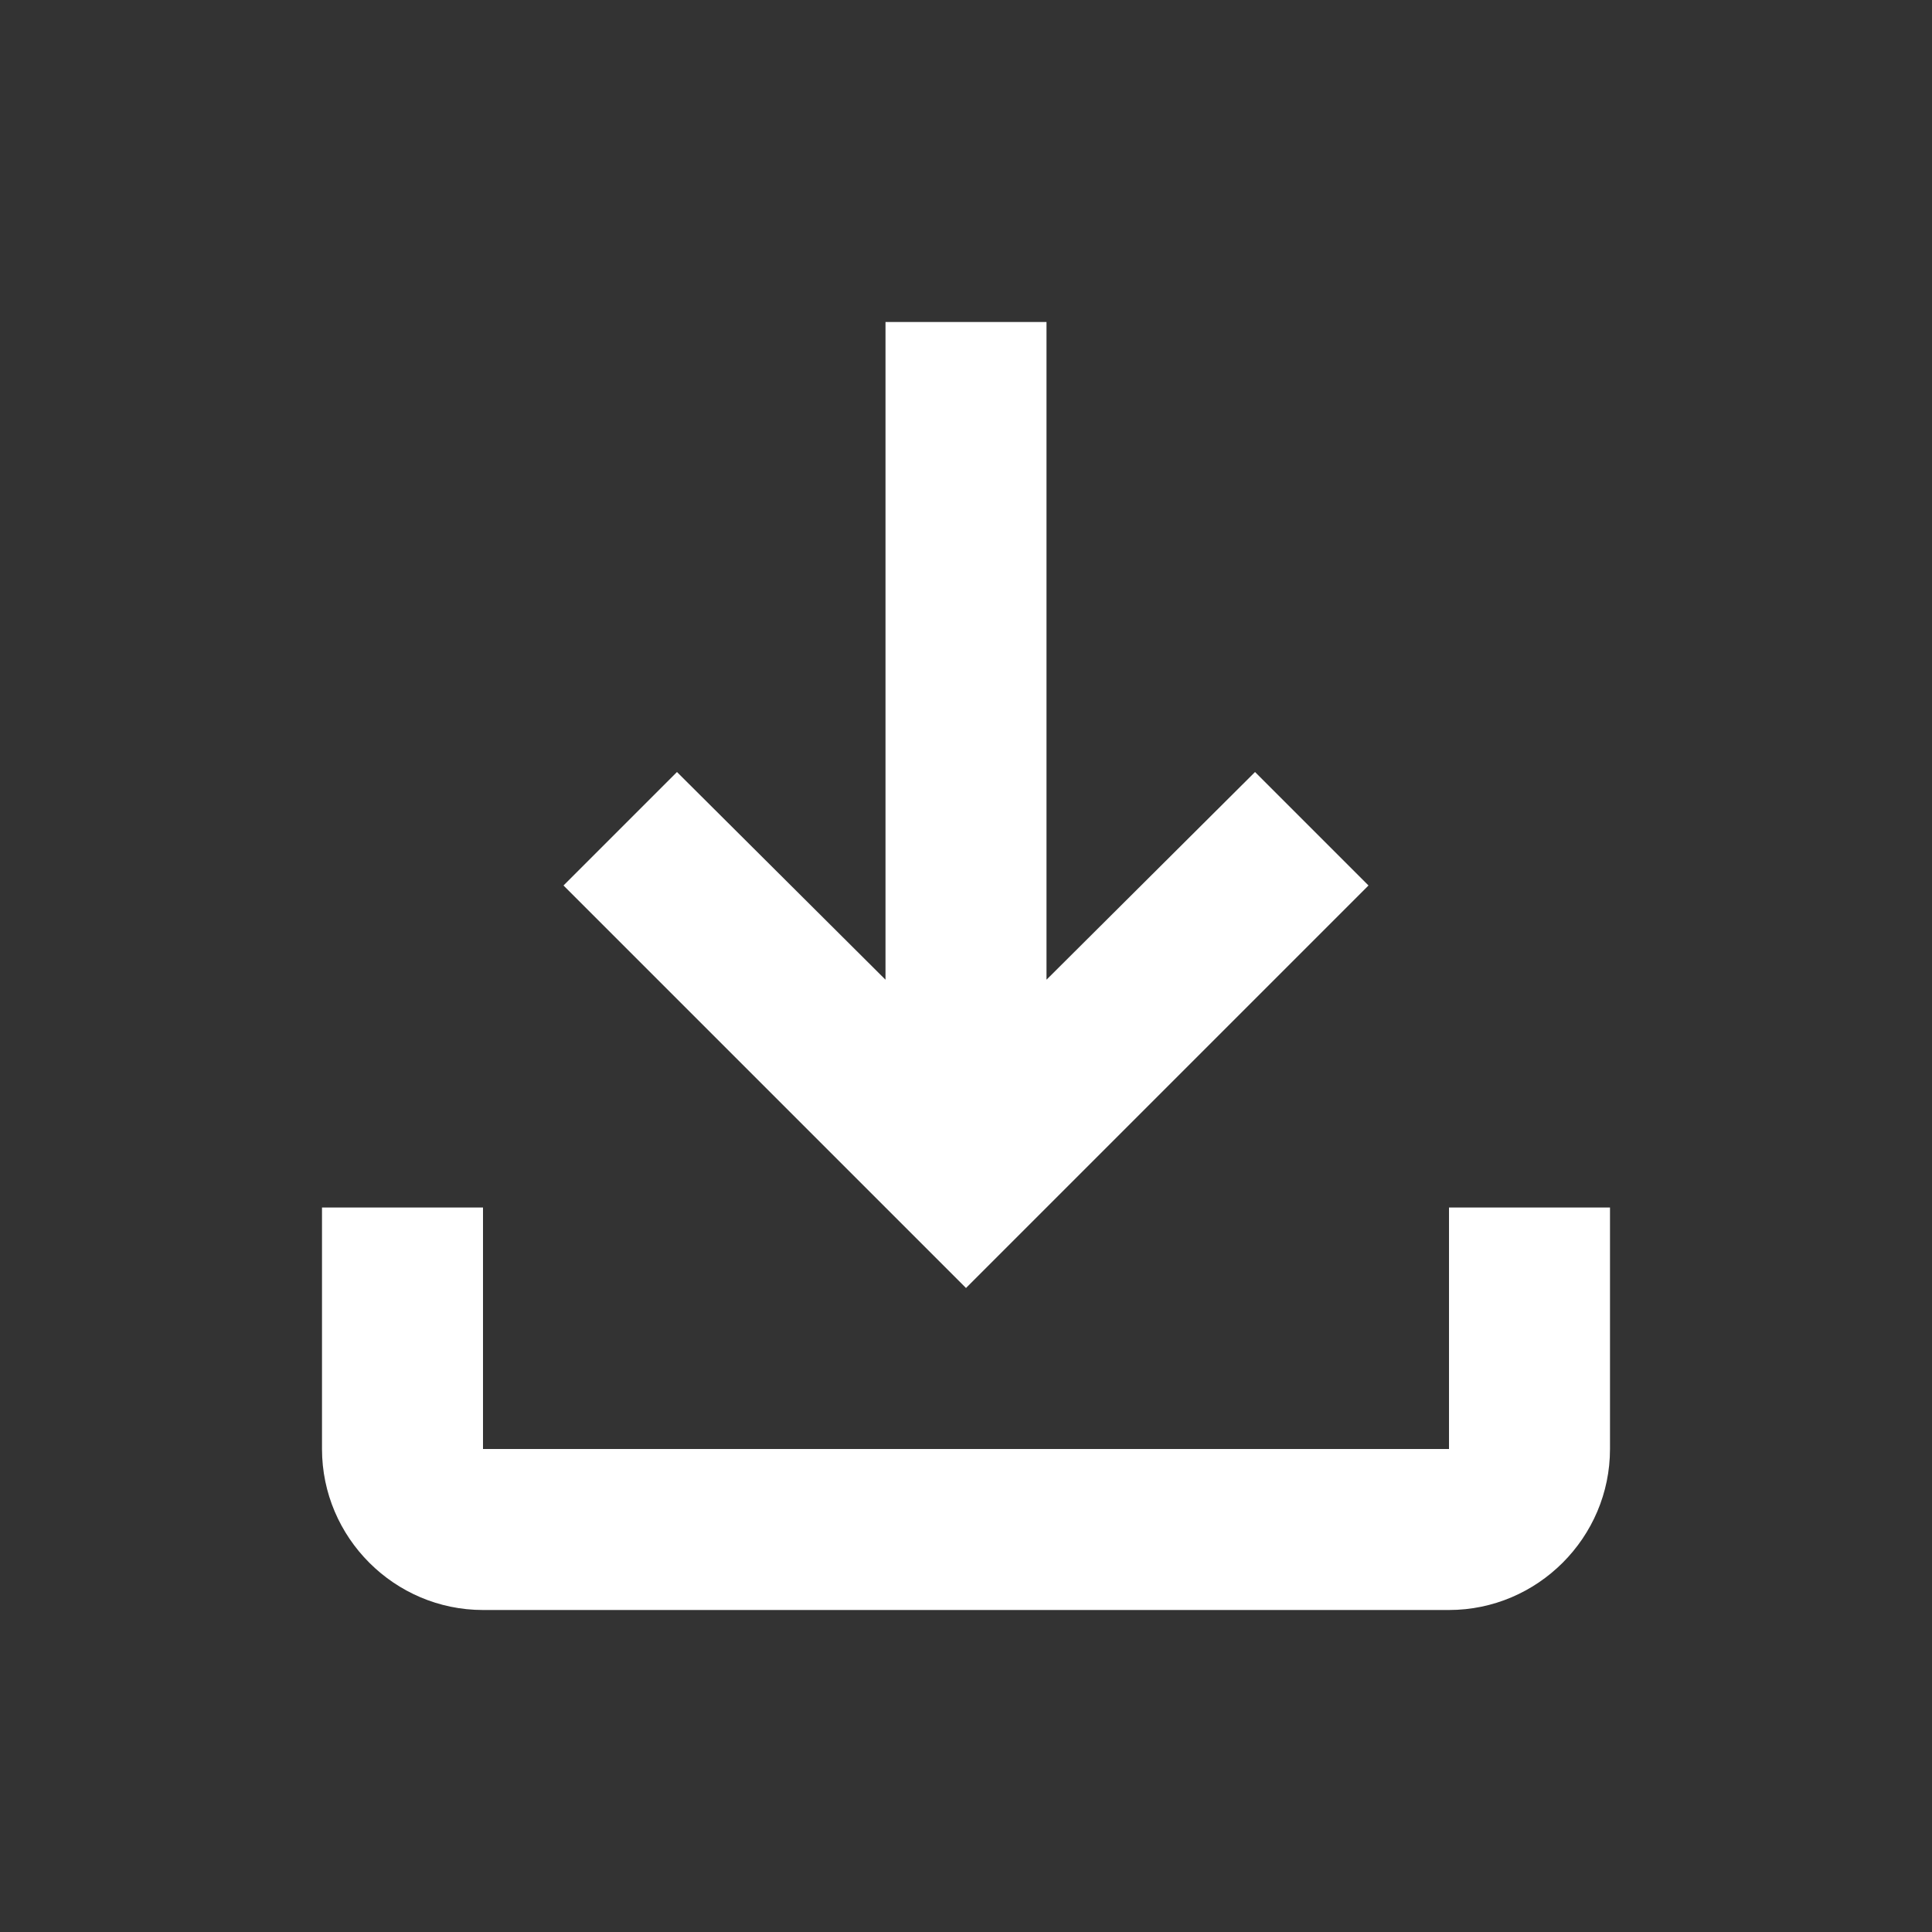 <svg width="30" height="30" viewBox="0 0 30 30" fill="none" xmlns="http://www.w3.org/2000/svg">
<rect x="0" y="0" width="30" height="30" fill="#333333" stroke="none"/>
<g clip-path="url(#clip0_4840_42)">
<path d="M22.5 18.75V22.5H7.5V18.75H5V22.5C5 23.875 6.125 25 7.5 25H22.5C23.875 25 25 23.875 25 22.5V18.75H22.5ZM21.25 13.75L19.488 11.988L16.25 15.213V5H13.75V15.213L10.512 11.988L8.75 13.75L15 20L21.25 13.75Z" fill="white"/>
</g>
<defs>
<clipPath id="clip0_4840_42">
<rect width="30" height="30" fill="white"/>
</clipPath>
</defs>
</svg>
